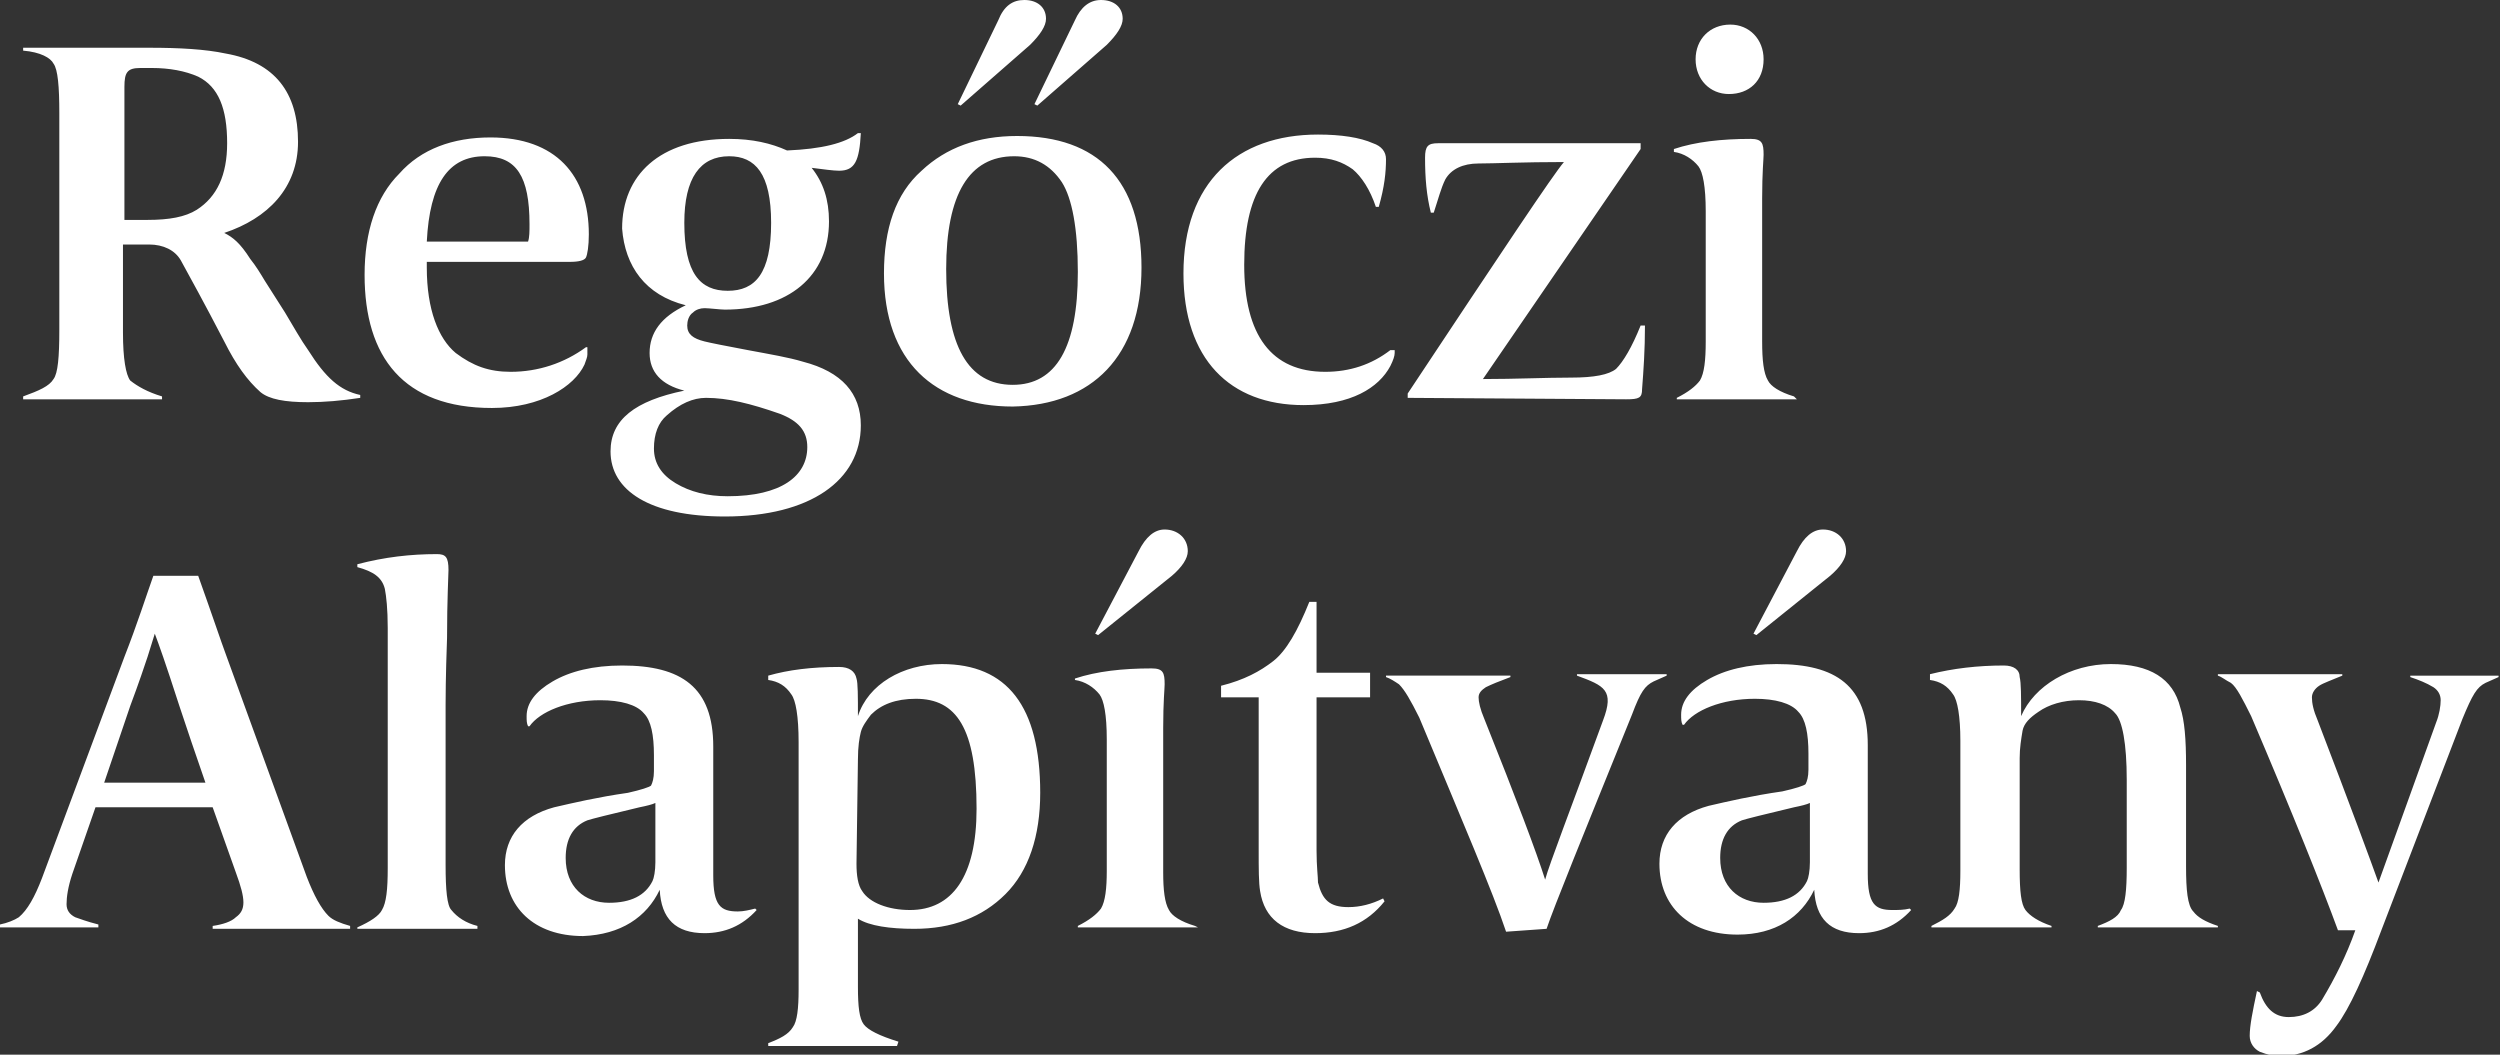 <?xml version="1.0" encoding="utf-8"?>
<!-- Generator: Adobe Illustrator 24.2.3, SVG Export Plug-In . SVG Version: 6.00 Build 0)  -->
<svg version="1.1" id="Layer_1" xmlns="http://www.w3.org/2000/svg" xmlns:xlink="http://www.w3.org/1999/xlink" x="0px" y="0px"
	 width="172.8px" height="72.9px" viewBox="0 0 172.8 72.9" style="enable-background:new 0 0 172.8 72.9;" xml:space="preserve">
<rect x="0" y="0" width="172.8" height="72.9" fill="#333333" stroke="none"/>
<style type="text/css">
	.st0{fill:#FFFFFF;}
</style>
<g>
	<path class="st0" d="M121.9,4.1c0-1.4-1-2.4-2.3-2.4c-1.4,0-2.4,1-2.4,2.4s1,2.4,2.3,2.4C120.9,6.5,121.9,5.6,121.9,4.1 M124,27.4
		c-1-0.3-1.6-0.7-1.8-1.1c-0.3-0.5-0.4-1.4-0.4-2.7V17c0-0.5,0-1.6,0-3.3c0-1.8,0.1-2.7,0.1-3c0-0.8-0.1-1.1-0.9-1.1
		c-2,0-3.8,0.2-5.3,0.7v0.2c0.7,0.1,1.3,0.5,1.7,1c0.3,0.4,0.5,1.4,0.5,3.1v9c0,1.3-0.1,2.2-0.4,2.7c-0.3,0.4-0.8,0.8-1.6,1.2v0.1
		h8.3L124,27.4L124,27.4z M112.4,27.6c0.9,0,1.1-0.1,1.1-0.7c0.1-1.3,0.2-2.7,0.2-4.4h-0.3c-0.6,1.5-1.2,2.5-1.7,3
		c-0.5,0.4-1.5,0.6-3.1,0.6c-1.8,0-3.8,0.1-6.1,0.1l10.9-15.9V9.9h-14c-0.7,0-0.9,0.2-0.9,1c0,1.4,0.1,2.6,0.4,3.8h0.2
		c0.3-0.9,0.5-1.7,0.8-2.3c0.4-0.7,1.2-1.1,2.3-1.1c1.1,0,3.1-0.1,5.9-0.1c-0.7,0.8-4.3,6.2-10.8,16v0.3L112.4,27.6L112.4,27.6z
		 M96.1,24.2c-1.3,1-2.8,1.5-4.5,1.5c-3.7,0-5.6-2.5-5.6-7.4s1.6-7.4,4.9-7.4c1.1,0,1.9,0.3,2.6,0.8c0.6,0.5,1.2,1.4,1.6,2.6h0.2
		c0.4-1.4,0.5-2.4,0.5-3.3c0-0.5-0.3-0.9-0.9-1.1c-0.9-0.4-2.2-0.6-3.8-0.6c-5.6,0-9.3,3.3-9.3,9.6c0,5.9,3.2,9.1,8.3,9.1
		c3.3,0,5.2-1.2,6-2.7c0.2-0.4,0.3-0.7,0.3-0.9v-0.2L96.1,24.2z M76.5,3.1c0.7-0.7,1.1-1.3,1.1-1.8C77.6,0.5,77,0,76.1,0
		c-0.8,0-1.4,0.5-1.8,1.4l-2.8,5.8l0.2,0.1L76.5,3.1z M71.2,3.1c0.7-0.7,1.1-1.3,1.1-1.8c0-0.8-0.6-1.3-1.5-1.3
		C70,0,69.4,0.4,69,1.4l-2.8,5.8l0.2,0.1L71.2,3.1z M74.5,18.8c0,5.2-1.5,7.8-4.5,7.8c-3.1,0-4.6-2.7-4.6-8c0-5.2,1.6-7.8,4.7-7.8
		c1.4,0,2.5,0.6,3.3,1.8C74.1,13.7,74.5,15.8,74.5,18.8 M78.9,18.5c0-6-3-9.1-8.6-9.1c-2.7,0-4.9,0.8-6.6,2.4
		c-1.8,1.6-2.6,4-2.6,7.1c0,6.1,3.5,9.2,8.9,9.2C75.5,28,78.9,24.6,78.9,18.5 M53.3,15.4c0,3.5-1.1,4.7-3,4.7c-1.9,0-3-1.2-3-4.7
		c0-3.1,1.1-4.6,3.1-4.6C52.2,10.8,53.3,12,53.3,15.4 M48.8,27.5c1.5,0,3.1,0.4,5.1,1.1c1.3,0.5,1.9,1.2,1.9,2.3
		c0,2-1.8,3.4-5.5,3.4c-1.4,0-2.6-0.3-3.6-0.9c-1-0.6-1.5-1.4-1.5-2.4s0.3-1.8,0.9-2.3C47,27.9,47.9,27.5,48.8,27.5 M47.4,21.1
		c-1.7,0.8-2.5,1.9-2.5,3.3c0,1.3,0.8,2.2,2.4,2.6c-3.4,0.7-5.1,2-5.1,4.2c0,2.7,2.7,4.5,7.9,4.5c5.9,0,9.4-2.5,9.4-6.3
		c0-2.2-1.3-3.7-4-4.4c-1-0.3-2.2-0.5-3.8-0.8s-2.6-0.5-3-0.6c-0.8-0.2-1.2-0.5-1.2-1.1c0-0.3,0.1-0.7,0.4-0.9
		c0.2-0.2,0.5-0.3,0.8-0.3c0.3,0,1.1,0.1,1.4,0.1c4.4,0,7.2-2.3,7.2-6.1c0-1.5-0.4-2.7-1.2-3.7c0.8,0.1,1.5,0.2,1.9,0.2
		c1.1,0,1.4-0.7,1.5-2.6l-0.2,0c-0.9,0.7-2.5,1.1-4.9,1.2c-1.1-0.5-2.4-0.8-4-0.8c-4.8,0-7.4,2.5-7.4,6.2
		C43.2,18.4,44.6,20.4,47.4,21.1 M39.4,18.1c0.6,0,1-0.1,1.1-0.3c0.1-0.2,0.2-0.8,0.2-1.6c0-4.1-2.3-6.7-6.8-6.7
		c-2.6,0-4.8,0.8-6.3,2.5c-1.6,1.6-2.4,4-2.4,7c0,5.7,2.7,9.2,8.8,9.2c3.4,0,5.7-1.5,6.4-3c0.1-0.3,0.2-0.5,0.2-0.7V24l-0.1,0
		c-1.5,1.1-3.3,1.7-5.2,1.7c-1.5,0-2.6-0.4-3.8-1.3c-1.2-1-2-3-2-5.9v-0.4C29.4,18.1,39.4,18.1,39.4,18.1z M29.5,16.7
		c0.2-4,1.5-5.9,4-5.9c2.2,0,3.1,1.4,3.1,4.7c0,0.5,0,0.9-0.1,1.2L29.5,16.7L29.5,16.7z M8.6,6c0-1,0.2-1.3,1.1-1.3h0.8
		c1.2,0,2.3,0.2,3.2,0.6c1.4,0.7,2,2.2,2,4.6c0,2.2-0.7,3.7-2.1,4.6c-0.8,0.5-1.9,0.7-3.4,0.7H8.6V6z M11.2,27.4
		c-1-0.3-1.7-0.7-2.2-1.1c-0.3-0.4-0.5-1.5-0.5-3.3v-6.1h1.8c1,0,1.8,0.4,2.2,1.1c0.6,1.1,1.6,2.9,3,5.6c0.8,1.6,1.6,2.7,2.5,3.5
		c0.6,0.5,1.7,0.7,3.3,0.7c1.1,0,2.3-0.1,3.6-0.3v-0.2c-1.4-0.3-2.4-1.2-3.6-3.1c-0.5-0.7-1-1.6-1.6-2.6l-1.4-2.2
		c-0.3-0.5-0.6-1-1-1.5c-0.7-1.1-1.2-1.5-1.8-1.8c3-1,5.1-3.1,5.1-6.3c0-3.4-1.6-5.5-5-6.1c-1.4-0.3-3.2-0.4-5.3-0.4H1.6v0.2
		C2.8,3.6,3.5,4,3.7,4.4C4,4.8,4.1,6,4.1,7.8v15c0,1.9-0.1,3-0.4,3.4c-0.3,0.5-1,0.8-2.1,1.2v0.2h9.6V27.4z"/>
	<path class="st0" d="M156,68.5c-0.3,1.4-0.5,2.4-0.5,3.1c0,0.5,0.3,0.9,0.7,1.1c0.5,0.2,1,0.3,1.4,0.3c1.6,0,2.9-0.7,3.9-2.1
		c0.9-1.2,1.9-3.4,3.1-6.6l5.6-14.6c0.7-1.7,1-2.2,1.6-2.5l0.9-0.4v-0.1h-6.1v0.1c0.6,0.2,1.1,0.4,1.6,0.7c0.3,0.2,0.5,0.5,0.5,0.9
		c0,0.4-0.1,1-0.3,1.5l-4,11.1c-0.5-1.4-1.9-5.2-4.2-11.2c-0.3-0.7-0.4-1.2-0.4-1.6c0-0.3,0.2-0.6,0.5-0.8c0.3-0.2,0.9-0.4,1.6-0.7
		v-0.1h-8.6v0.1c0.3,0.1,0.5,0.3,0.9,0.5c0.4,0.3,0.8,1.1,1.4,2.3c2.9,6.8,4.9,11.8,6,14.8h1.2c-0.6,1.7-1.4,3.3-2.3,4.8
		c-0.5,0.8-1.3,1.2-2.3,1.2c-1,0-1.6-0.6-2-1.7L156,68.5L156,68.5z M141.8,64c-0.9-0.3-1.5-0.7-1.8-1.1c-0.3-0.4-0.4-1.3-0.4-2.8
		v-7.7c0-0.7,0.1-1.3,0.2-1.9c0.1-0.5,0.5-0.9,1.1-1.3c0.7-0.5,1.7-0.8,2.8-0.8s2,0.3,2.5,0.9c0.5,0.5,0.8,2.1,0.8,4.6V60
		c0,1.5-0.1,2.5-0.4,2.9c-0.2,0.5-0.8,0.8-1.6,1.1v0.1h8.3V64c-0.9-0.3-1.4-0.6-1.7-1c-0.4-0.4-0.5-1.5-0.5-3.1v-7
		c0-1.8-0.1-3.1-0.4-4c-0.5-2-2.1-3-4.8-3c-2.8,0-5.3,1.5-6.2,3.6c0-1.4,0-2.3-0.1-2.7c0-0.5-0.4-0.8-1.1-0.8
		c-1.8,0-3.5,0.2-5.1,0.6V47c0.7,0.1,1.2,0.4,1.6,1c0.3,0.4,0.5,1.5,0.5,3.2v9c0,1.3-0.1,2.2-0.4,2.6c-0.3,0.5-0.8,0.8-1.6,1.2v0.1
		h8.3L141.8,64L141.8,64z M126.5,39.8c0.7-0.6,1.1-1.2,1.1-1.7c0-0.9-0.7-1.5-1.6-1.5c-0.7,0-1.3,0.5-1.8,1.5l-3,5.7l0.2,0.1
		L126.5,39.8z M125.1,59.6c0,0.6-0.1,1.1-0.2,1.3c-0.5,1-1.5,1.5-3,1.5c-1.7,0-3-1.1-3-3.1c0-1.3,0.5-2.2,1.5-2.6
		c0.3-0.1,1.5-0.4,3.6-0.9c0.5-0.1,0.9-0.2,1.1-0.3V59.6z M125.4,61.5c0.1,2,1.1,3,3.1,3c1.4,0,2.6-0.5,3.6-1.6l-0.1-0.1
		c-0.4,0.1-0.8,0.1-1.2,0.1c-1.2,0-1.7-0.4-1.7-2.5v-4.9c0-2.2,0-3.6,0-4c0-4.1-2.2-5.6-6.3-5.6c-2,0-3.6,0.4-4.8,1.1
		c-1.2,0.7-1.8,1.5-1.8,2.4c0,0.3,0,0.5,0.1,0.7h0.1c0.7-1,2.6-1.8,4.9-1.8c1.4,0,2.5,0.3,3,0.9c0.5,0.5,0.7,1.5,0.7,2.9v1.1
		c0,0.5-0.1,0.8-0.2,1c-0.1,0.1-0.7,0.3-1.6,0.5c-2.1,0.3-3.8,0.7-5.1,1c-2.2,0.6-3.4,2-3.4,4c0,2.9,2,4.9,5.4,4.9
		C122.7,64.6,124.5,63.4,125.4,61.5 M106.9,64.2c0.5-1.5,2.5-6.4,5.9-14.8c0.6-1.6,0.9-2,1.5-2.3l0.9-0.4v-0.1H109v0.1
		c1.9,0.7,2.6,1,1.8,3.1c-2.3,6.3-3.7,9.9-4,11c-0.6-1.9-2-5.6-4.2-11.1c-0.3-0.7-0.4-1.2-0.4-1.5c0-0.3,0.2-0.5,0.5-0.7
		c0.4-0.2,0.9-0.4,1.7-0.7v-0.1h-8.6v0.1c0.3,0.1,0.6,0.3,0.9,0.5c0.4,0.4,0.8,1.1,1.4,2.3c3,7.2,5.1,12.1,6,14.8L106.9,64.2
		L106.9,64.2z M95.6,62.1c-0.8,0.4-1.6,0.6-2.4,0.6c-1.3,0-1.8-0.5-2.1-1.7c0-0.4-0.1-1.1-0.1-2.2V48.2h3.7v-1.7h-3.7v-4.9h-0.5
		c-0.8,2-1.6,3.4-2.5,4.1c-0.9,0.7-2,1.3-3.6,1.7v0.8H87v10.5c0,1.4,0,2.3,0.1,2.9c0.3,1.9,1.6,2.9,3.8,2.9c2,0,3.6-0.7,4.8-2.2
		L95.6,62.1z M82.6,64c-1-0.3-1.6-0.7-1.8-1.1c-0.3-0.5-0.4-1.4-0.4-2.6v-6.7c0-0.5,0-1.6,0-3.3c0-1.8,0.1-2.7,0.1-3
		c0-0.8-0.1-1.1-0.9-1.1c-2,0-3.8,0.2-5.3,0.7V47c0.7,0.1,1.3,0.5,1.7,1c0.3,0.4,0.5,1.4,0.5,3.1v9.1c0,1.2-0.1,2.1-0.4,2.6
		c-0.3,0.4-0.8,0.8-1.6,1.2v0.1h8.3L82.6,64L82.6,64z M81,39.8c0.7-0.6,1.1-1.2,1.1-1.7c0-0.9-0.7-1.5-1.6-1.5
		c-0.7,0-1.3,0.5-1.8,1.5l-3,5.7l0.2,0.1L81,39.8z M59.3,52.5c0-0.9,0.1-1.5,0.2-1.9s0.4-0.8,0.7-1.2c0.7-0.7,1.7-1.1,3.1-1.1
		c2.8,0,4.2,2,4.2,7.6c0,4.7-1.7,7-4.6,7c-1.5,0-2.8-0.5-3.3-1.3c-0.3-0.4-0.4-1.1-0.4-1.9L59.3,52.5L59.3,52.5z M62.1,72
		c-1.3-0.4-2.1-0.8-2.4-1.2c-0.3-0.4-0.4-1.2-0.4-2.6v-4.7c0.8,0.5,2.2,0.7,3.9,0.7c2.6,0,4.7-0.8,6.3-2.4c1.6-1.6,2.4-4,2.4-7
		c0-6-2.3-8.9-6.8-8.9c-2.7,0-5.1,1.4-5.8,3.6c0-1.4,0-2.3-0.1-2.6c-0.1-0.5-0.5-0.8-1.2-0.8c-1.9,0-3.5,0.2-4.9,0.6V47
		c0.7,0.1,1.2,0.4,1.6,1c0.3,0.4,0.5,1.5,0.5,3.3v17.1c0,1.3-0.1,2.2-0.4,2.6c-0.3,0.5-0.9,0.8-1.7,1.1v0.2h8.9L62.1,72L62.1,72z
		 M45.3,59.6c0,0.6-0.1,1.1-0.2,1.3c-0.5,1-1.5,1.5-3,1.5c-1.7,0-3-1.1-3-3.1c0-1.3,0.5-2.2,1.5-2.6c0.3-0.1,1.5-0.4,3.6-0.9
		c0.5-0.1,0.9-0.2,1.1-0.3C45.3,55.5,45.3,59.6,45.3,59.6z M45.6,61.5c0.1,2,1.1,3,3.1,3c1.4,0,2.6-0.5,3.6-1.6l-0.1-0.1
		C51.8,62.9,51.4,63,51,63c-1.2,0-1.7-0.4-1.7-2.5v-4.9c0-2.2,0-3.6,0-4c0-4.1-2.2-5.6-6.3-5.6c-2,0-3.6,0.4-4.8,1.1
		s-1.8,1.5-1.8,2.4c0,0.3,0,0.5,0.1,0.7h0.1c0.7-1,2.6-1.8,4.9-1.8c1.4,0,2.5,0.3,3,0.9c0.5,0.5,0.7,1.5,0.7,2.9v1.1
		c0,0.5-0.1,0.8-0.2,1c-0.1,0.1-0.7,0.3-1.6,0.5c-2.1,0.3-3.8,0.7-5.1,1c-2.2,0.6-3.4,2-3.4,4c0,2.9,2,4.9,5.4,4.9
		C42.9,64.6,44.7,63.4,45.6,61.5 M33,64c-0.8-0.2-1.4-0.6-1.8-1.1c-0.3-0.3-0.4-1.4-0.4-3.1V48.7c0-0.3,0-1.9,0.1-4.6
		c0-2.7,0.1-4.3,0.1-4.7c0-0.9-0.2-1.1-0.8-1.1c-1.8,0-3.6,0.2-5.5,0.7v0.2c1.1,0.3,1.7,0.7,1.9,1.5c0.1,0.5,0.2,1.4,0.2,2.7V60
		c0,1.5-0.1,2.4-0.4,2.9c-0.2,0.4-0.8,0.8-1.7,1.2v0.1H33L33,64L33,64z M9,48.8c0.6-1.6,1-2.8,1.2-3.4l0.5-1.6
		c0.3,0.8,0.7,1.9,1.7,5c0.5,1.5,1.1,3.3,1.8,5.3h-7L9,48.8z M6.8,63.9c-0.8-0.2-1.3-0.4-1.6-0.5c-0.4-0.2-0.6-0.5-0.6-0.9
		c0-0.5,0.1-1.2,0.4-2.1l1.6-4.6h8.1l1.6,4.5c0.7,1.9,0.7,2.6,0,3.1c-0.3,0.3-0.9,0.5-1.6,0.6v0.2h9.5v-0.2
		c-0.7-0.2-1.2-0.4-1.5-0.7c-0.5-0.5-1-1.4-1.5-2.7l-5.6-15.4c-0.3-0.8-0.9-2.6-1.9-5.4h-3.1c-0.5,1.4-1.1,3.3-2,5.6L2.9,60.7
		c-0.5,1.3-1,2.2-1.6,2.7C1,63.6,0.5,63.8,0,63.9v0.2h6.8V63.9z"/>
</g>
</svg>
